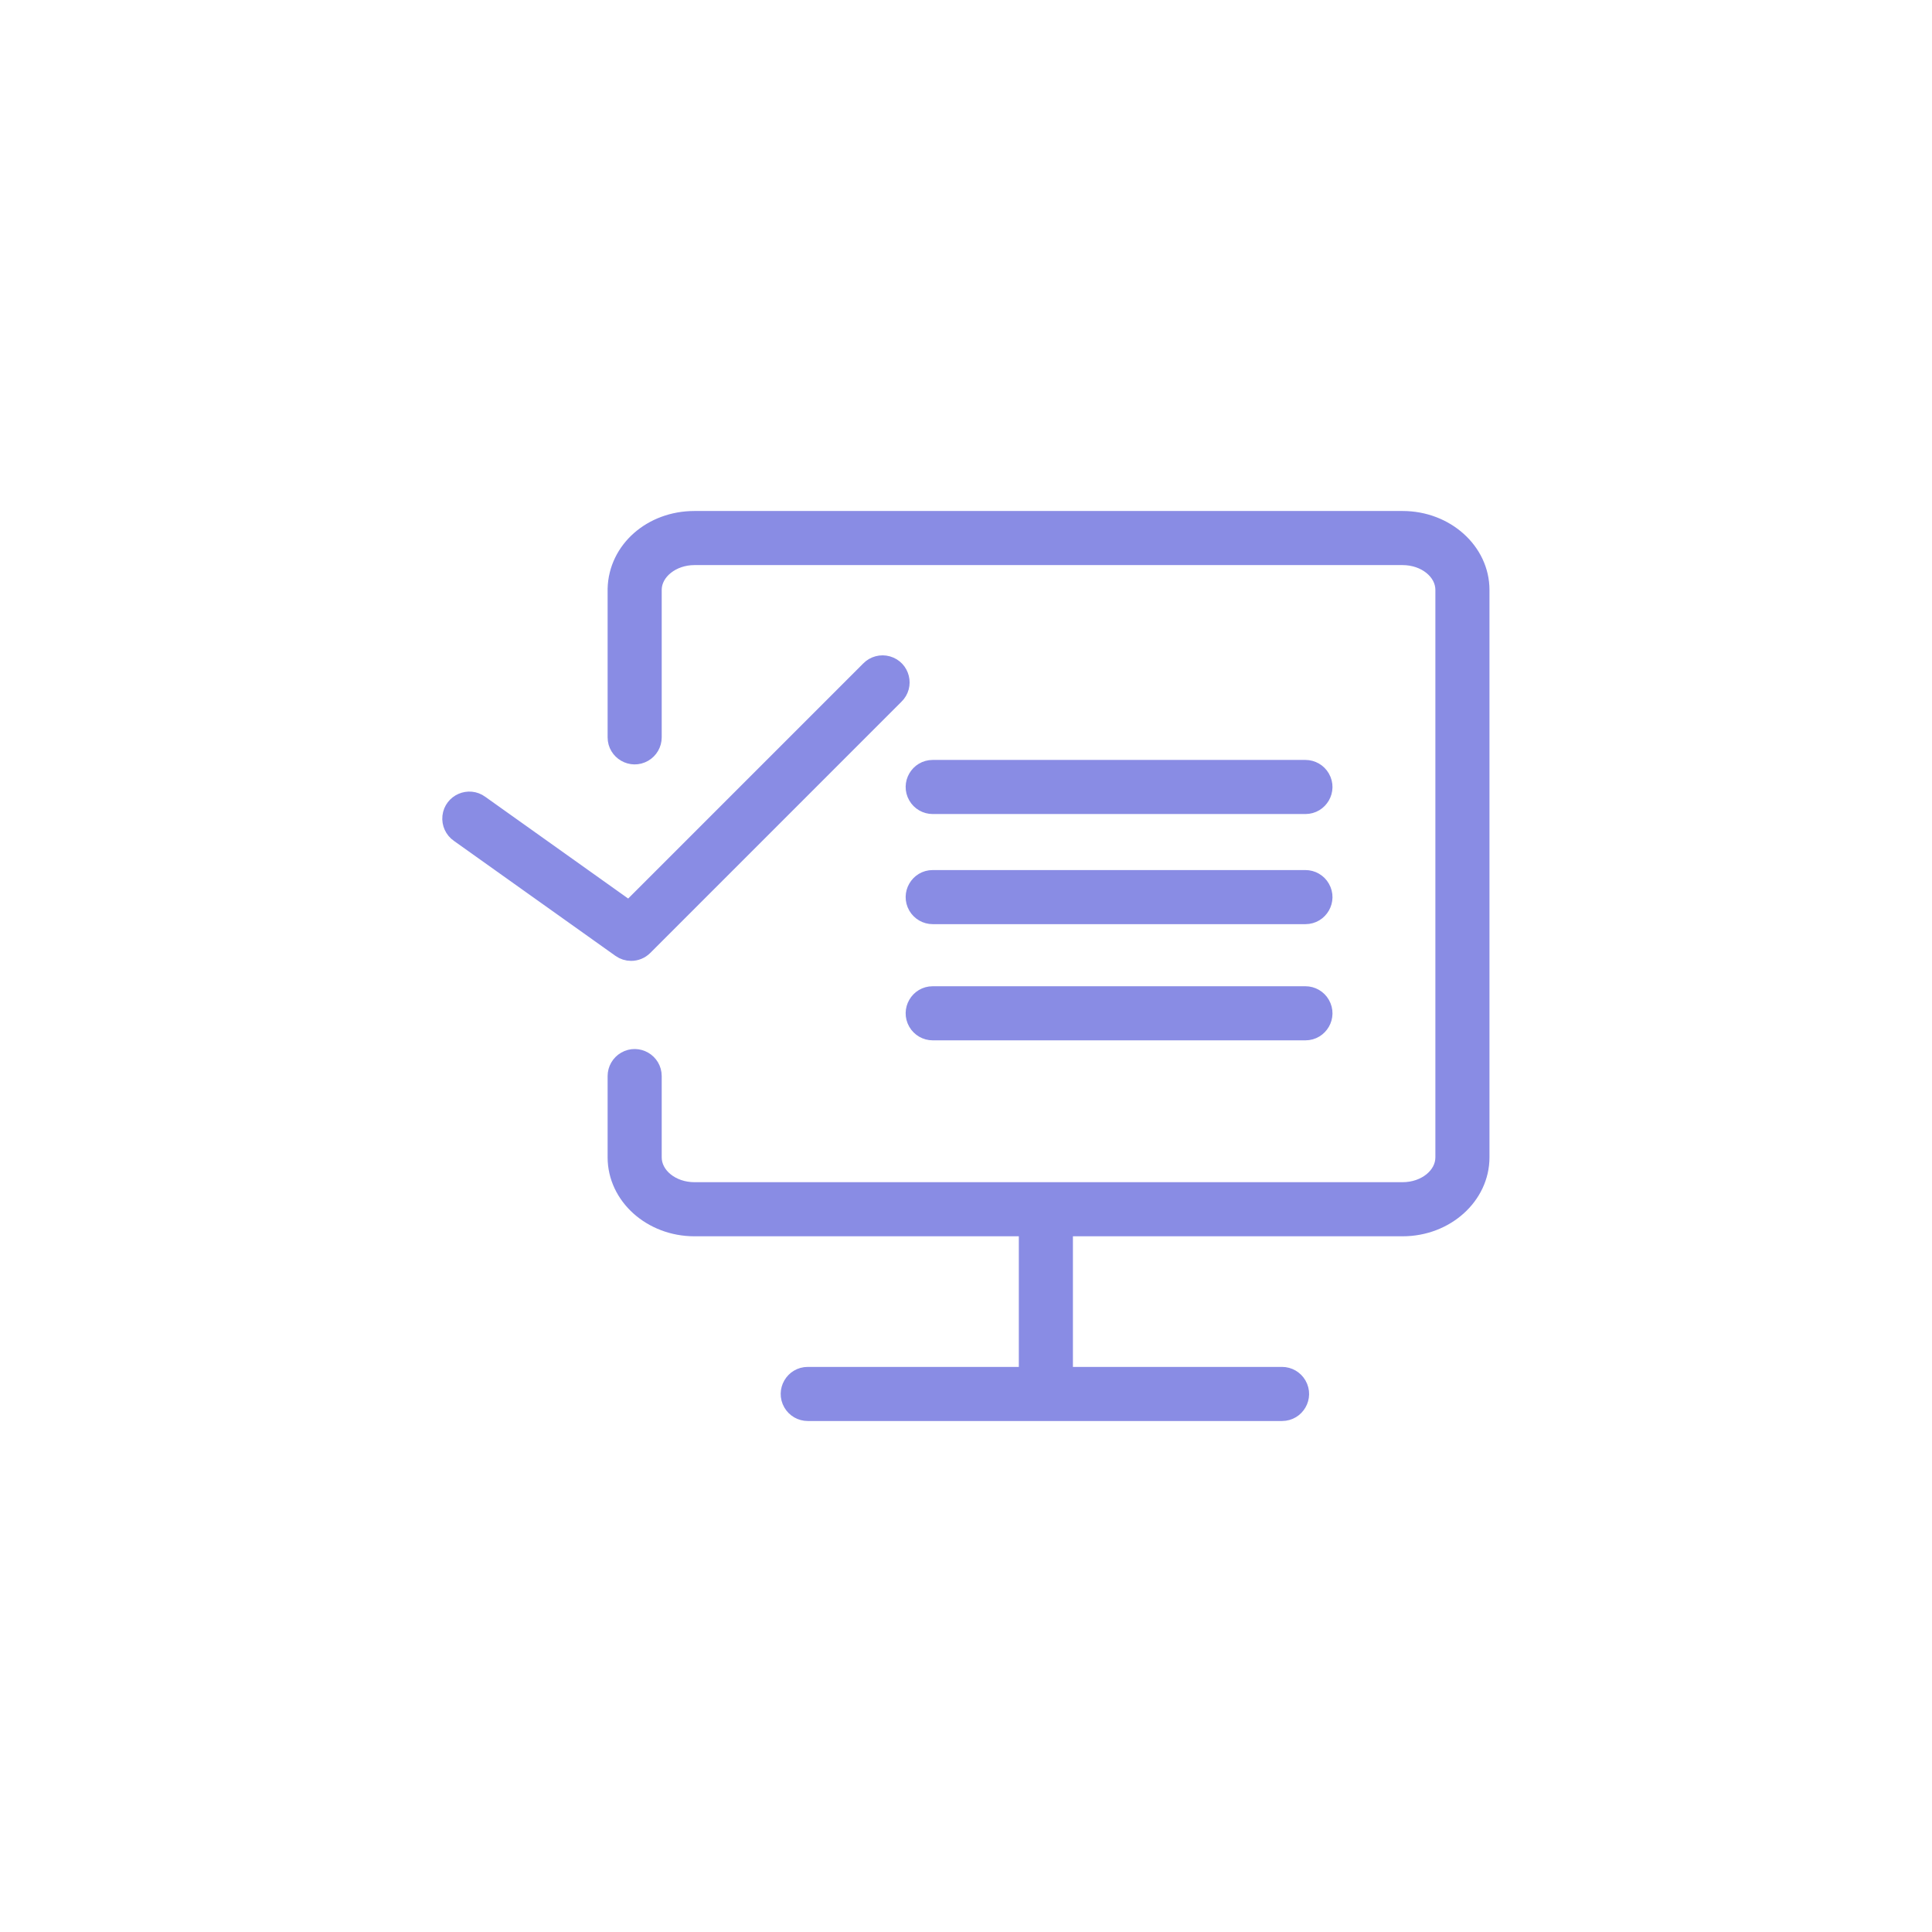 <?xml version="1.0" encoding="UTF-8"?> <svg xmlns="http://www.w3.org/2000/svg" viewBox="0 0 100.00 100.00" data-guides="{&quot;vertical&quot;:[],&quot;horizontal&quot;:[]}"><defs></defs><path fill="#898ce4" stroke="#898ce4" fill-opacity="1" stroke-width="1" stroke-opacity="1" color="rgb(51, 51, 51)" fill-rule="evenodd" id="tSvg1810db1e5f5" title="Path 1" d="M72.6 26.949C60.381 26.949 48.162 26.949 35.943 26.949C33.754 26.949 32.001 28.488 31.95 30.476C31.95 33.039 31.95 35.602 31.95 38.164C31.95 38.857 32.7 39.29 33.3 38.944C33.579 38.783 33.75 38.486 33.75 38.164C33.75 35.609 33.75 33.054 33.75 30.499C33.775 29.534 34.759 28.749 35.943 28.749C48.162 28.749 60.381 28.749 72.6 28.749C73.81 28.749 74.795 29.55 74.795 30.535C74.795 40.325 74.795 50.114 74.795 59.903C74.795 60.889 73.81 61.69 72.6 61.69C60.381 61.69 48.162 61.69 35.943 61.69C34.734 61.69 33.75 60.889 33.75 59.903C33.75 58.502 33.75 57.1 33.75 55.699C33.75 55.006 33 54.573 32.4 54.919C32.122 55.08 31.95 55.377 31.95 55.699C31.95 57.1 31.95 58.502 31.95 59.903C31.95 61.881 33.741 63.49 35.943 63.49C41.707 63.49 47.47 63.49 53.234 63.49C53.234 66.077 53.234 68.664 53.234 71.251C49.426 71.251 45.618 71.251 41.809 71.251C41.117 71.251 40.684 72.001 41.03 72.601C41.191 72.88 41.488 73.051 41.809 73.051C49.992 73.051 58.175 73.051 66.358 73.051C67.051 73.051 67.484 72.301 67.137 71.701C66.977 71.423 66.679 71.251 66.358 71.251C62.583 71.251 58.809 71.251 55.034 71.251C55.034 68.664 55.034 66.077 55.034 63.49C60.889 63.49 66.744 63.49 72.6 63.49C74.803 63.49 76.595 61.881 76.595 59.902C76.595 50.113 76.595 40.324 76.595 30.535C76.595 28.558 74.803 26.949 72.6 26.949Z"></path><path fill="#898ce4" stroke="#898ce4" fill-opacity="1" stroke-width="1" stroke-opacity="1" color="rgb(51, 51, 51)" fill-rule="evenodd" id="tSvg1379f6b79db" title="Path 2" d="M48.277 41.634C54.708 41.634 61.138 41.634 67.568 41.634C68.261 41.634 68.694 40.884 68.347 40.284C68.187 40.006 67.889 39.834 67.568 39.834C61.138 39.834 54.708 39.834 48.277 39.834C47.585 39.834 47.152 40.584 47.498 41.184C47.659 41.463 47.956 41.634 48.277 41.634ZM48.277 47.334C54.708 47.334 61.138 47.334 67.568 47.334C68.261 47.334 68.694 46.584 68.347 45.984C68.187 45.705 67.889 45.534 67.568 45.534C61.138 45.534 54.708 45.534 48.277 45.534C47.585 45.534 47.152 46.284 47.498 46.884C47.659 47.162 47.956 47.334 48.277 47.334ZM48.277 53.348C54.708 53.348 61.138 53.348 67.568 53.348C68.261 53.348 68.694 52.598 68.347 51.998C68.187 51.719 67.889 51.548 67.568 51.548C61.138 51.548 54.708 51.548 48.277 51.548C47.585 51.548 47.152 52.298 47.498 52.898C47.659 53.176 47.956 53.348 48.277 53.348ZM32.667 49.235C32.899 49.235 33.129 49.146 33.303 48.972C37.638 44.637 41.972 40.302 46.306 35.968C46.805 35.486 46.595 34.646 45.929 34.455C45.609 34.364 45.265 34.456 45.034 34.695C40.879 38.85 36.724 43.006 32.569 47.161C29.988 45.324 27.408 43.486 24.827 41.649C24.27 41.238 23.476 41.584 23.398 42.272C23.361 42.603 23.509 42.927 23.784 43.116C26.571 45.1 29.358 47.084 32.146 49.068C32.302 49.18 32.485 49.235 32.667 49.235Z"></path></svg> 